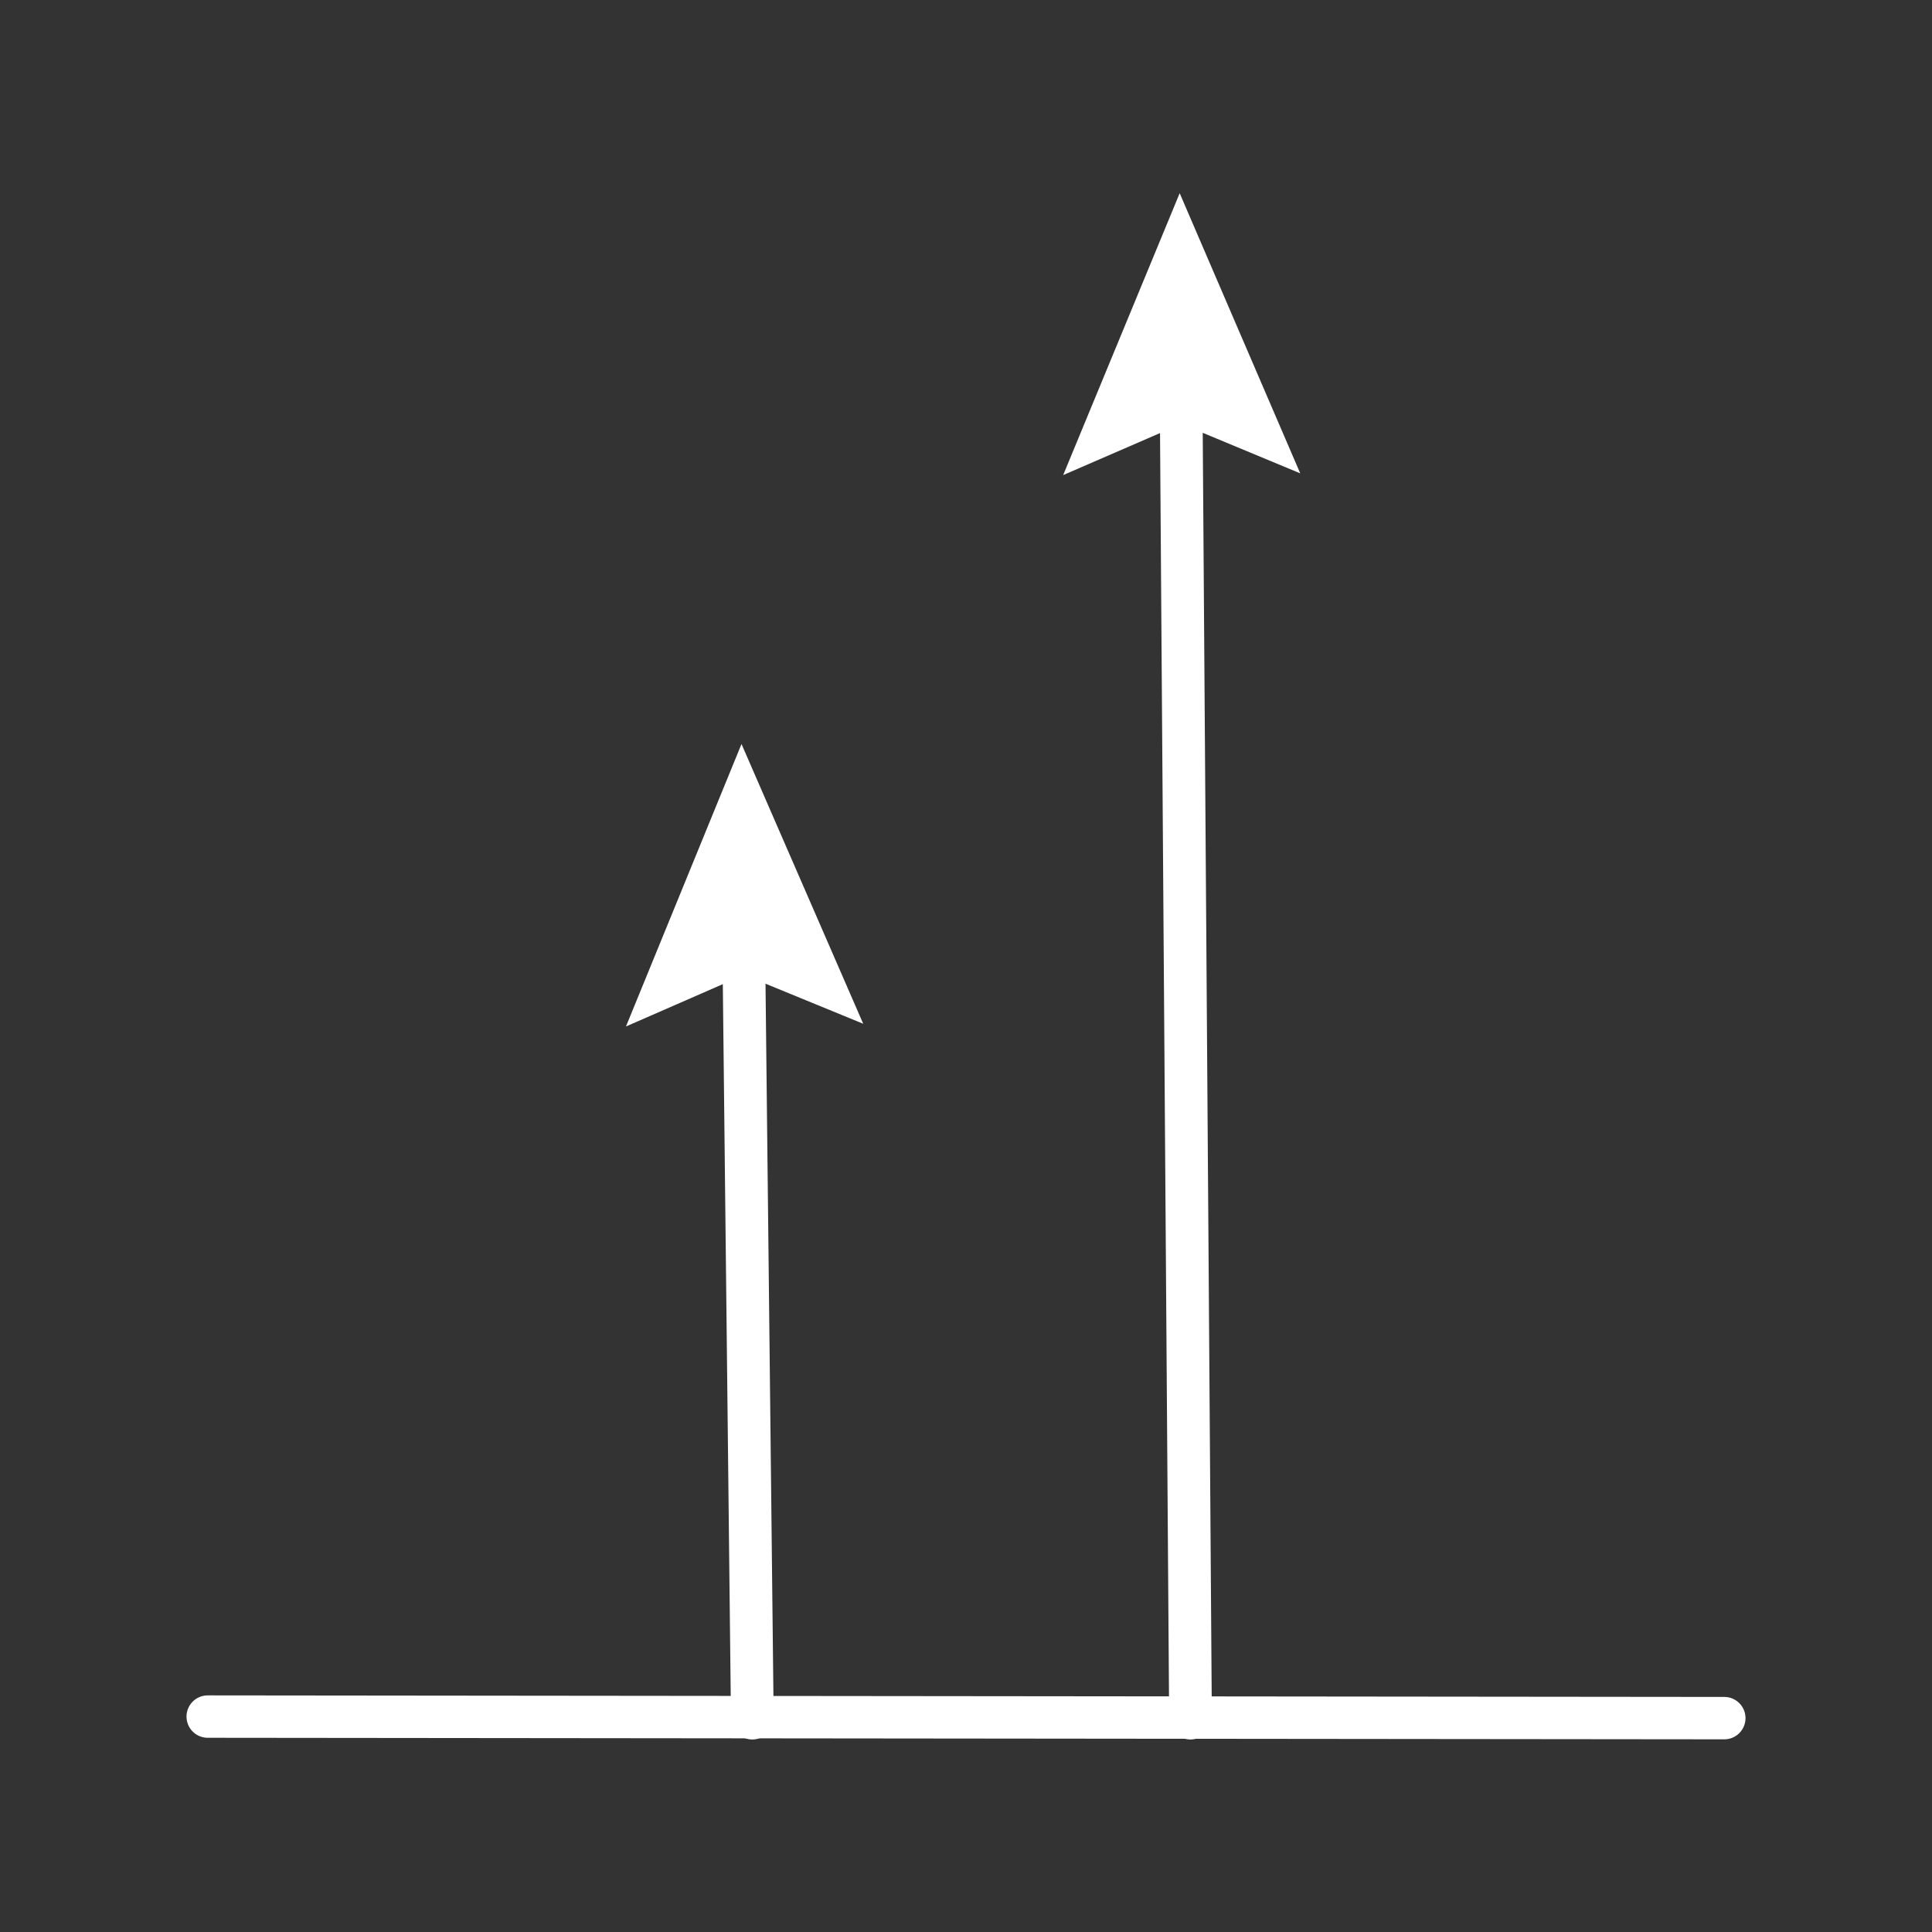 <?xml version="1.0" encoding="utf-8"?>
<!-- Generator: Adobe Illustrator 23.0.1, SVG Export Plug-In . SVG Version: 6.00 Build 0)  -->
<svg version="1.1" id="Picto_Enhance" xmlns="http://www.w3.org/2000/svg" xmlns:xlink="http://www.w3.org/1999/xlink" x="0px"
	 y="0px" viewBox="0 0 100 100" style="enable-background:new 0 0 100 100;" xml:space="preserve">
<rect x="0" y="0" width="100" height="100" fill="#333333" stroke="none"/>
<style type="text/css">
	.st0{fill:none;stroke:#FFFFFF;stroke-width:2.194;stroke-linecap:round;stroke-linejoin:round;stroke-miterlimit:10;}
	.st1{fill:none;stroke:#FFFFFF;stroke-width:2.21;stroke-linecap:round;stroke-linejoin:round;}
	.st2{fill:#FFFFFF;}
</style>
<line class="st0" x1="10.75" y1="88.85" x2="89.25" y2="88.93"/>
<g>
	<g>
		<g>
			<line class="st1" x1="61.62" y1="88.93" x2="61.13" y2="19.89"/>
			<g>
				<polygon class="st2" points="67.3,24.5 61.14,21.94 55.03,24.59 61.06,10 				"/>
			</g>
		</g>
	</g>
	<g>
		<g>
			<line class="st1" x1="38.94" y1="88.93" x2="38.49" y2="48.41"/>
			<g>
				<polygon class="st2" points="44.68,52.99 38.51,50.46 32.4,53.13 38.38,38.51 				"/>
			</g>
		</g>
	</g>
</g>
</svg>
